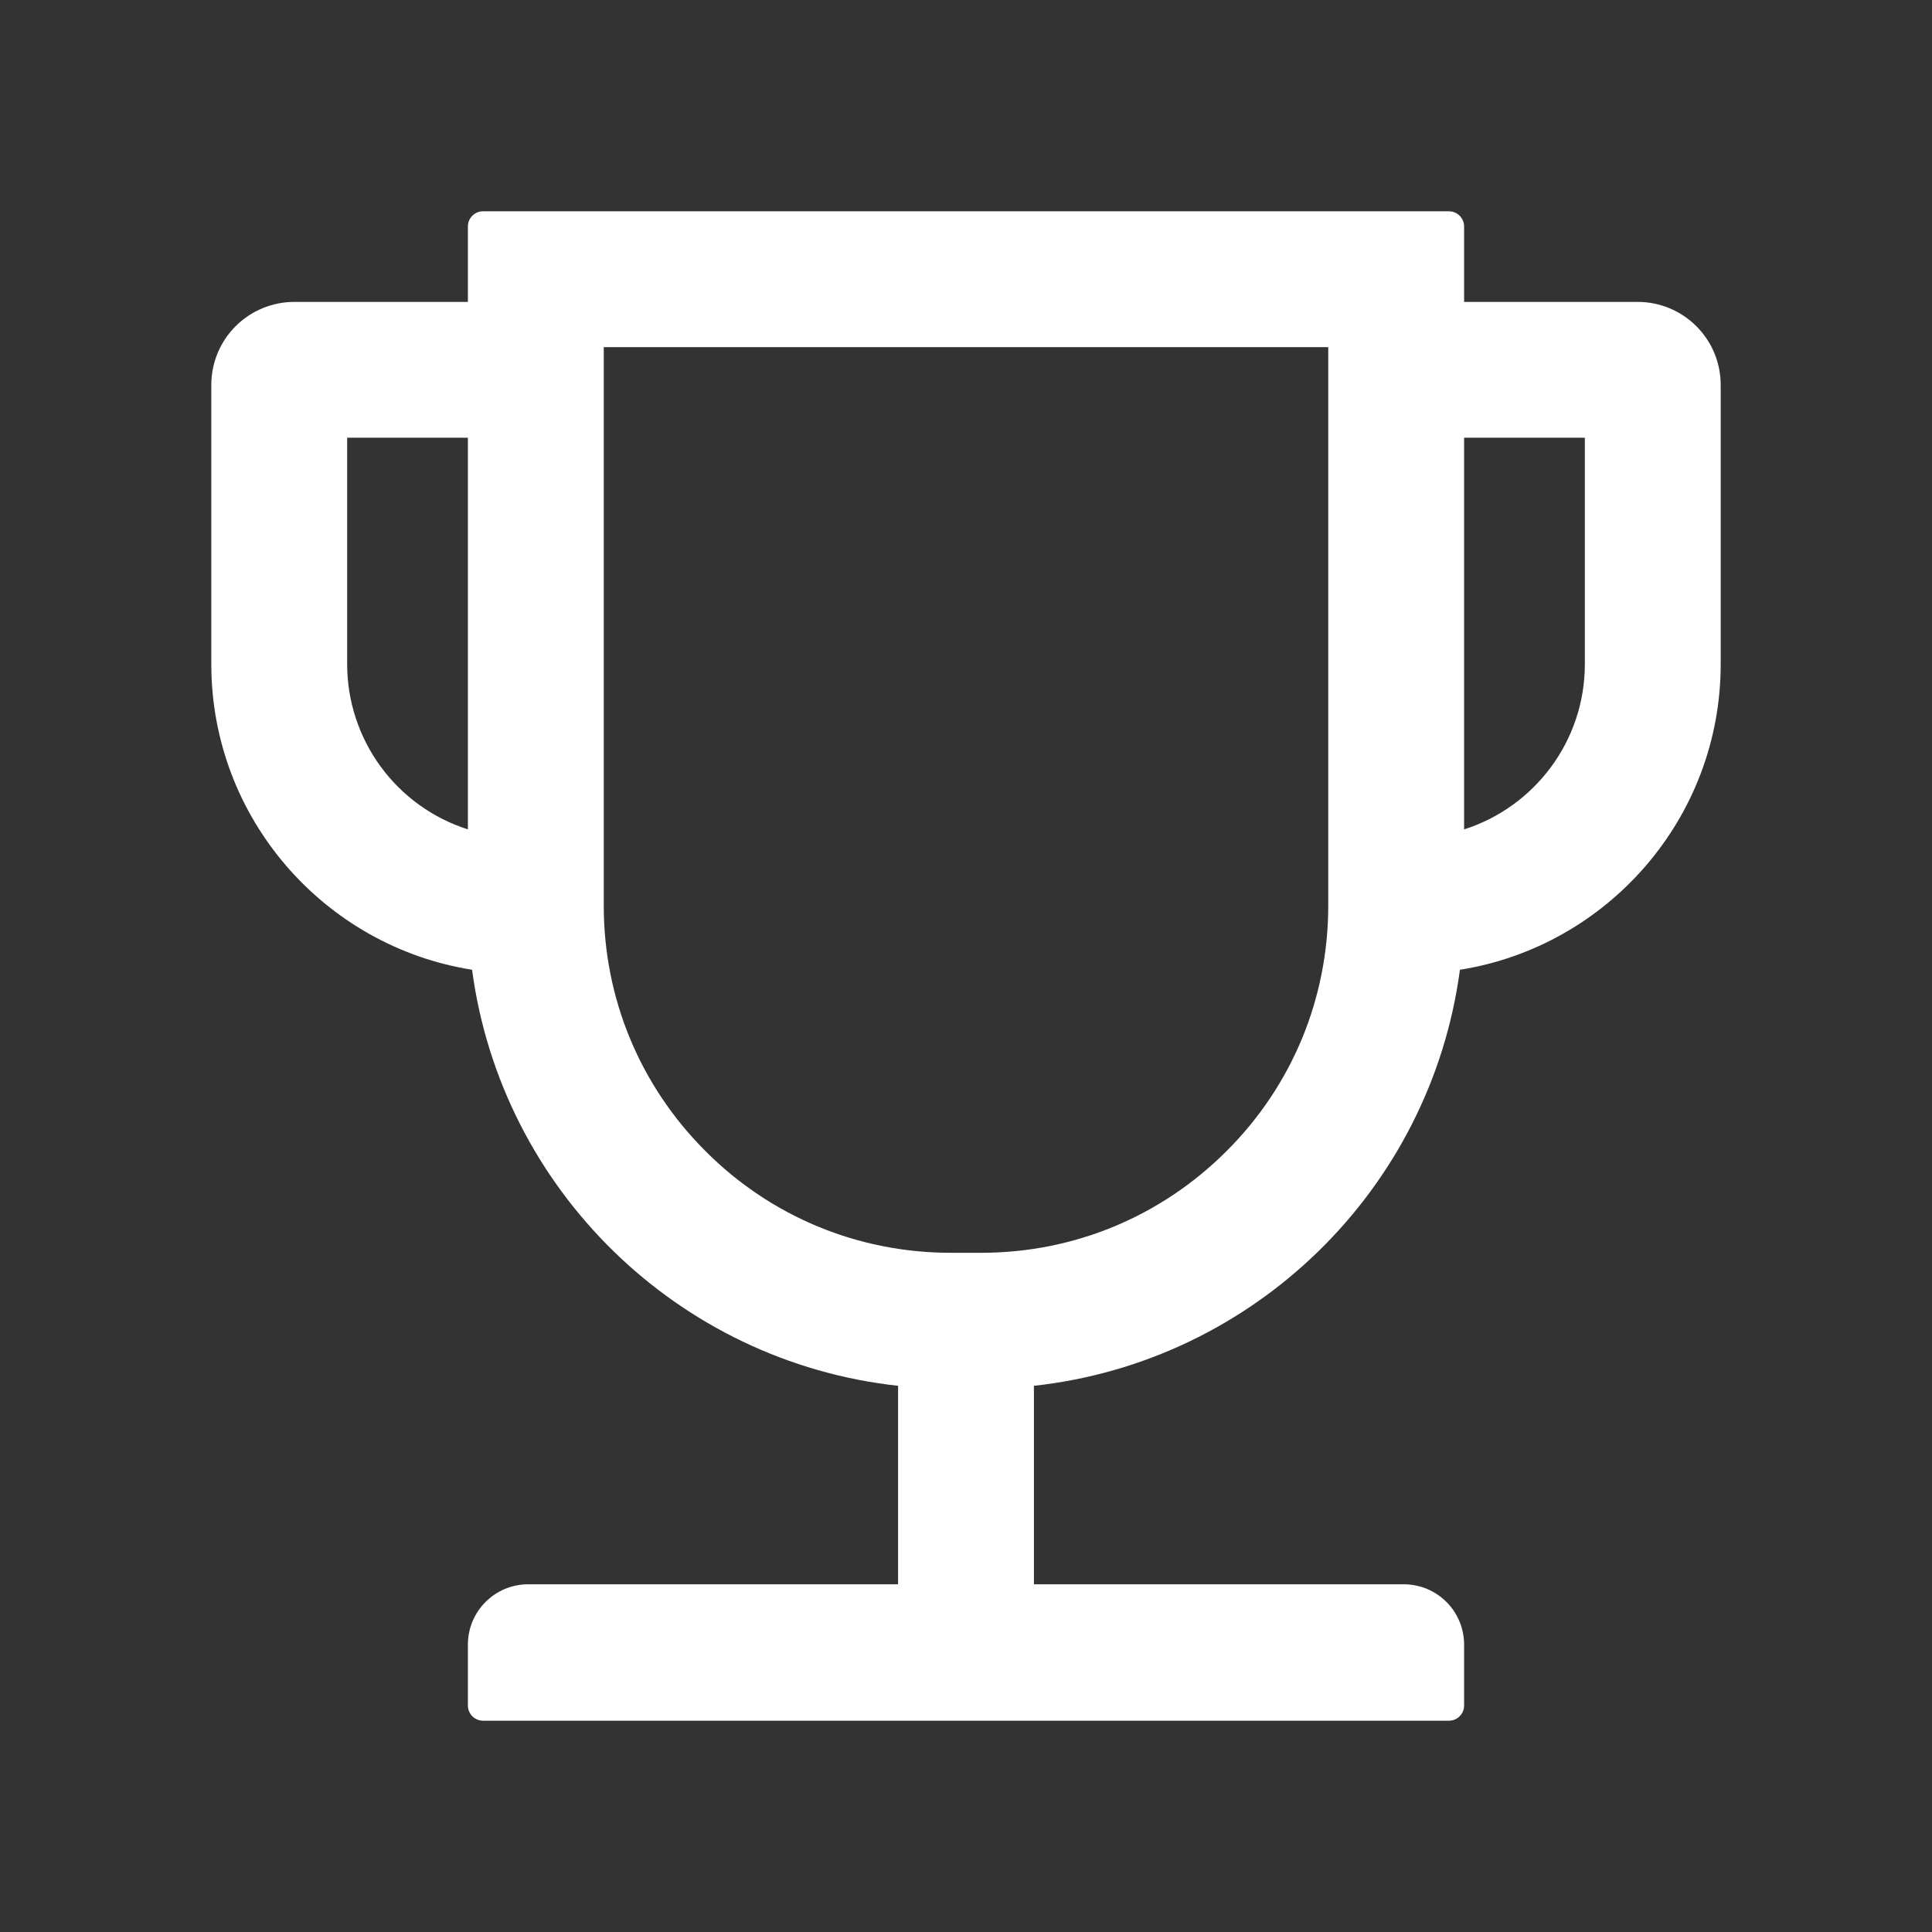 <?xml version="1.0" encoding="UTF-8"?>
<svg xmlns="http://www.w3.org/2000/svg" width="38" height="38" viewBox="0 0 38 38" fill="none">
  <rect x="0" y="0" width="38" height="38" fill="#333333" stroke="none"/>
  <path d="M32.211 5.938H28.797V4.453C28.797 4.29 28.663 4.156 28.5 4.156H9.5C9.337 4.156 9.203 4.29 9.203 4.453V5.938H5.789C5.356 5.938 4.941 6.11 4.634 6.416C4.328 6.722 4.156 7.137 4.156 7.57V13.062C4.156 16.094 6.383 18.614 9.285 19.074C9.86 23.386 13.322 26.782 17.664 27.257V31.161H10.391C9.734 31.161 9.203 31.691 9.203 32.348V33.547C9.203 33.71 9.337 33.844 9.5 33.844H28.5C28.663 33.844 28.797 33.71 28.797 33.547V32.348C28.797 31.691 28.266 31.161 27.609 31.161H20.336V27.257C24.678 26.782 28.14 23.386 28.715 19.074C31.617 18.614 33.844 16.094 33.844 13.062V7.57C33.844 7.137 33.672 6.722 33.365 6.416C33.059 6.11 32.644 5.938 32.211 5.938ZM6.828 13.062V8.609H9.203V16.313C8.514 16.093 7.912 15.66 7.485 15.075C7.059 14.491 6.828 13.786 6.828 13.062ZM26.125 17.812C26.125 19.635 25.416 21.353 24.125 22.64C22.833 23.932 21.119 24.641 19.297 24.641H18.703C16.881 24.641 15.163 23.932 13.875 22.64C12.584 21.349 11.875 19.635 11.875 17.812V6.828H26.125V17.812ZM31.172 13.062C31.172 14.584 30.174 15.875 28.797 16.313V8.609H31.172V13.062Z" fill="white"></path>
</svg>

